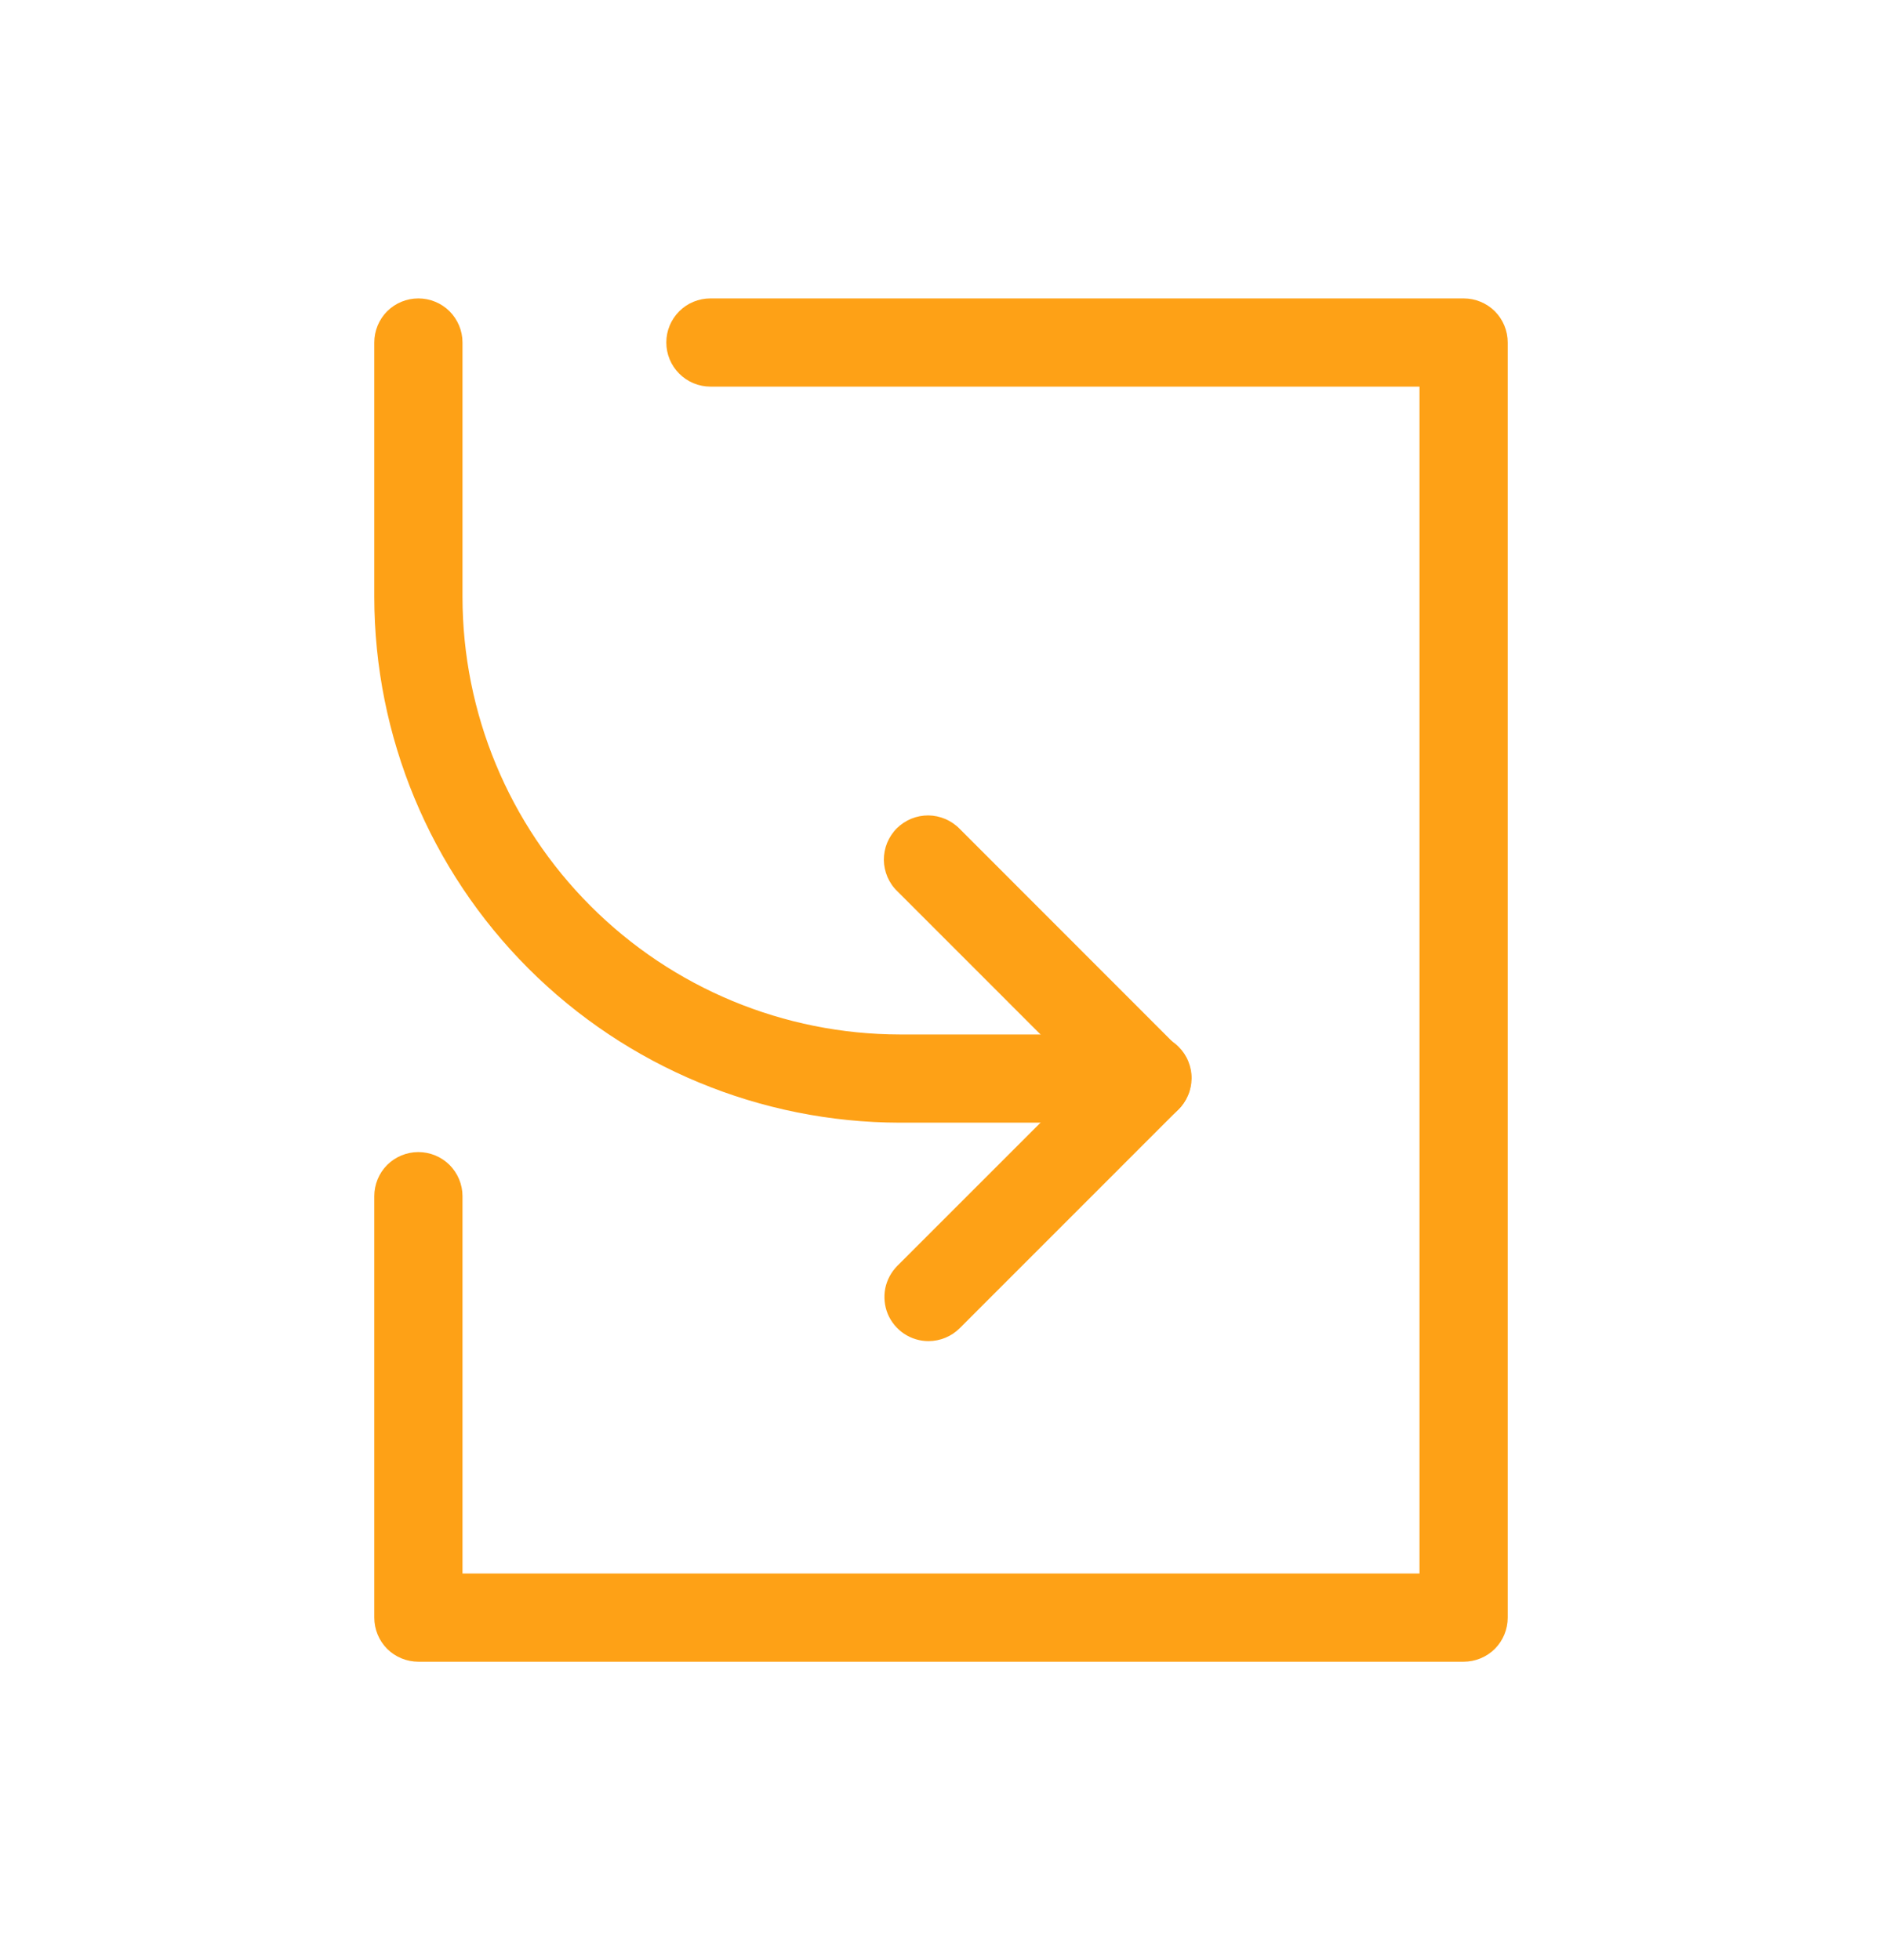 <svg width="24" height="25" viewBox="0 0 24 25" fill="none" xmlns="http://www.w3.org/2000/svg">
<path d="M14.627 14.319H11.475C9.698 14.316 7.995 13.609 6.738 12.352C5.482 11.095 4.775 9.392 4.773 7.615V4.368C4.773 4.219 4.832 4.076 4.937 3.97C5.043 3.865 5.186 3.806 5.335 3.806C5.484 3.806 5.627 3.865 5.733 3.97C5.838 4.076 5.898 4.219 5.898 4.368V7.615C5.899 9.094 6.487 10.512 7.533 11.557C8.578 12.603 9.996 13.192 11.475 13.194H14.625C14.774 13.194 14.917 13.253 15.023 13.358C15.128 13.464 15.188 13.607 15.188 13.756C15.188 13.905 15.128 14.049 15.023 14.154C14.917 14.259 14.774 14.319 14.625 14.319H14.627Z" fill="#FEA116"/>
<path d="M11.841 17.105C11.729 17.105 11.621 17.072 11.528 17.01C11.436 16.948 11.364 16.86 11.321 16.758C11.279 16.655 11.268 16.542 11.289 16.433C11.311 16.324 11.365 16.224 11.443 16.145L14.229 13.359C14.281 13.305 14.343 13.262 14.412 13.233C14.48 13.203 14.554 13.188 14.629 13.187C14.703 13.186 14.777 13.201 14.847 13.229C14.916 13.257 14.979 13.299 15.031 13.352C15.084 13.405 15.126 13.467 15.154 13.537C15.182 13.606 15.197 13.68 15.196 13.754C15.195 13.829 15.18 13.903 15.15 13.972C15.121 14.04 15.078 14.102 15.024 14.154L12.239 16.94C12.186 16.993 12.124 17.034 12.056 17.062C11.988 17.09 11.915 17.105 11.841 17.105Z" fill="#FEA116"/>
<path d="M14.627 14.319C14.553 14.319 14.48 14.304 14.412 14.276C14.343 14.248 14.281 14.206 14.229 14.154L11.443 11.367C11.389 11.316 11.347 11.254 11.317 11.185C11.288 11.116 11.272 11.043 11.271 10.968C11.271 10.893 11.285 10.819 11.313 10.75C11.342 10.681 11.383 10.618 11.436 10.565C11.489 10.512 11.552 10.471 11.621 10.442C11.69 10.414 11.764 10.4 11.839 10.4C11.914 10.401 11.987 10.417 12.056 10.446C12.124 10.476 12.187 10.518 12.239 10.572L15.024 13.359C15.103 13.437 15.156 13.538 15.178 13.647C15.2 13.756 15.189 13.869 15.146 13.971C15.104 14.074 15.031 14.162 14.939 14.224C14.847 14.286 14.738 14.319 14.627 14.319Z" fill="#FEA116"/>
<path d="M18.665 21.194H5.335C5.186 21.194 5.043 21.135 4.937 21.03C4.832 20.924 4.773 20.781 4.773 20.632V15.256C4.773 15.107 4.832 14.964 4.937 14.858C5.043 14.753 5.186 14.694 5.335 14.694C5.484 14.694 5.627 14.753 5.733 14.858C5.838 14.964 5.898 15.107 5.898 15.256V20.069H18.102V4.931H9.06C8.91 4.931 8.767 4.871 8.662 4.766C8.556 4.66 8.497 4.517 8.497 4.368C8.497 4.219 8.556 4.076 8.662 3.97C8.767 3.865 8.91 3.806 9.06 3.806H18.665C18.814 3.806 18.957 3.865 19.063 3.97C19.168 4.076 19.227 4.219 19.227 4.368V20.632C19.227 20.781 19.168 20.924 19.063 21.03C18.957 21.135 18.814 21.194 18.665 21.194Z" fill="#FEA116"/>
</svg>
